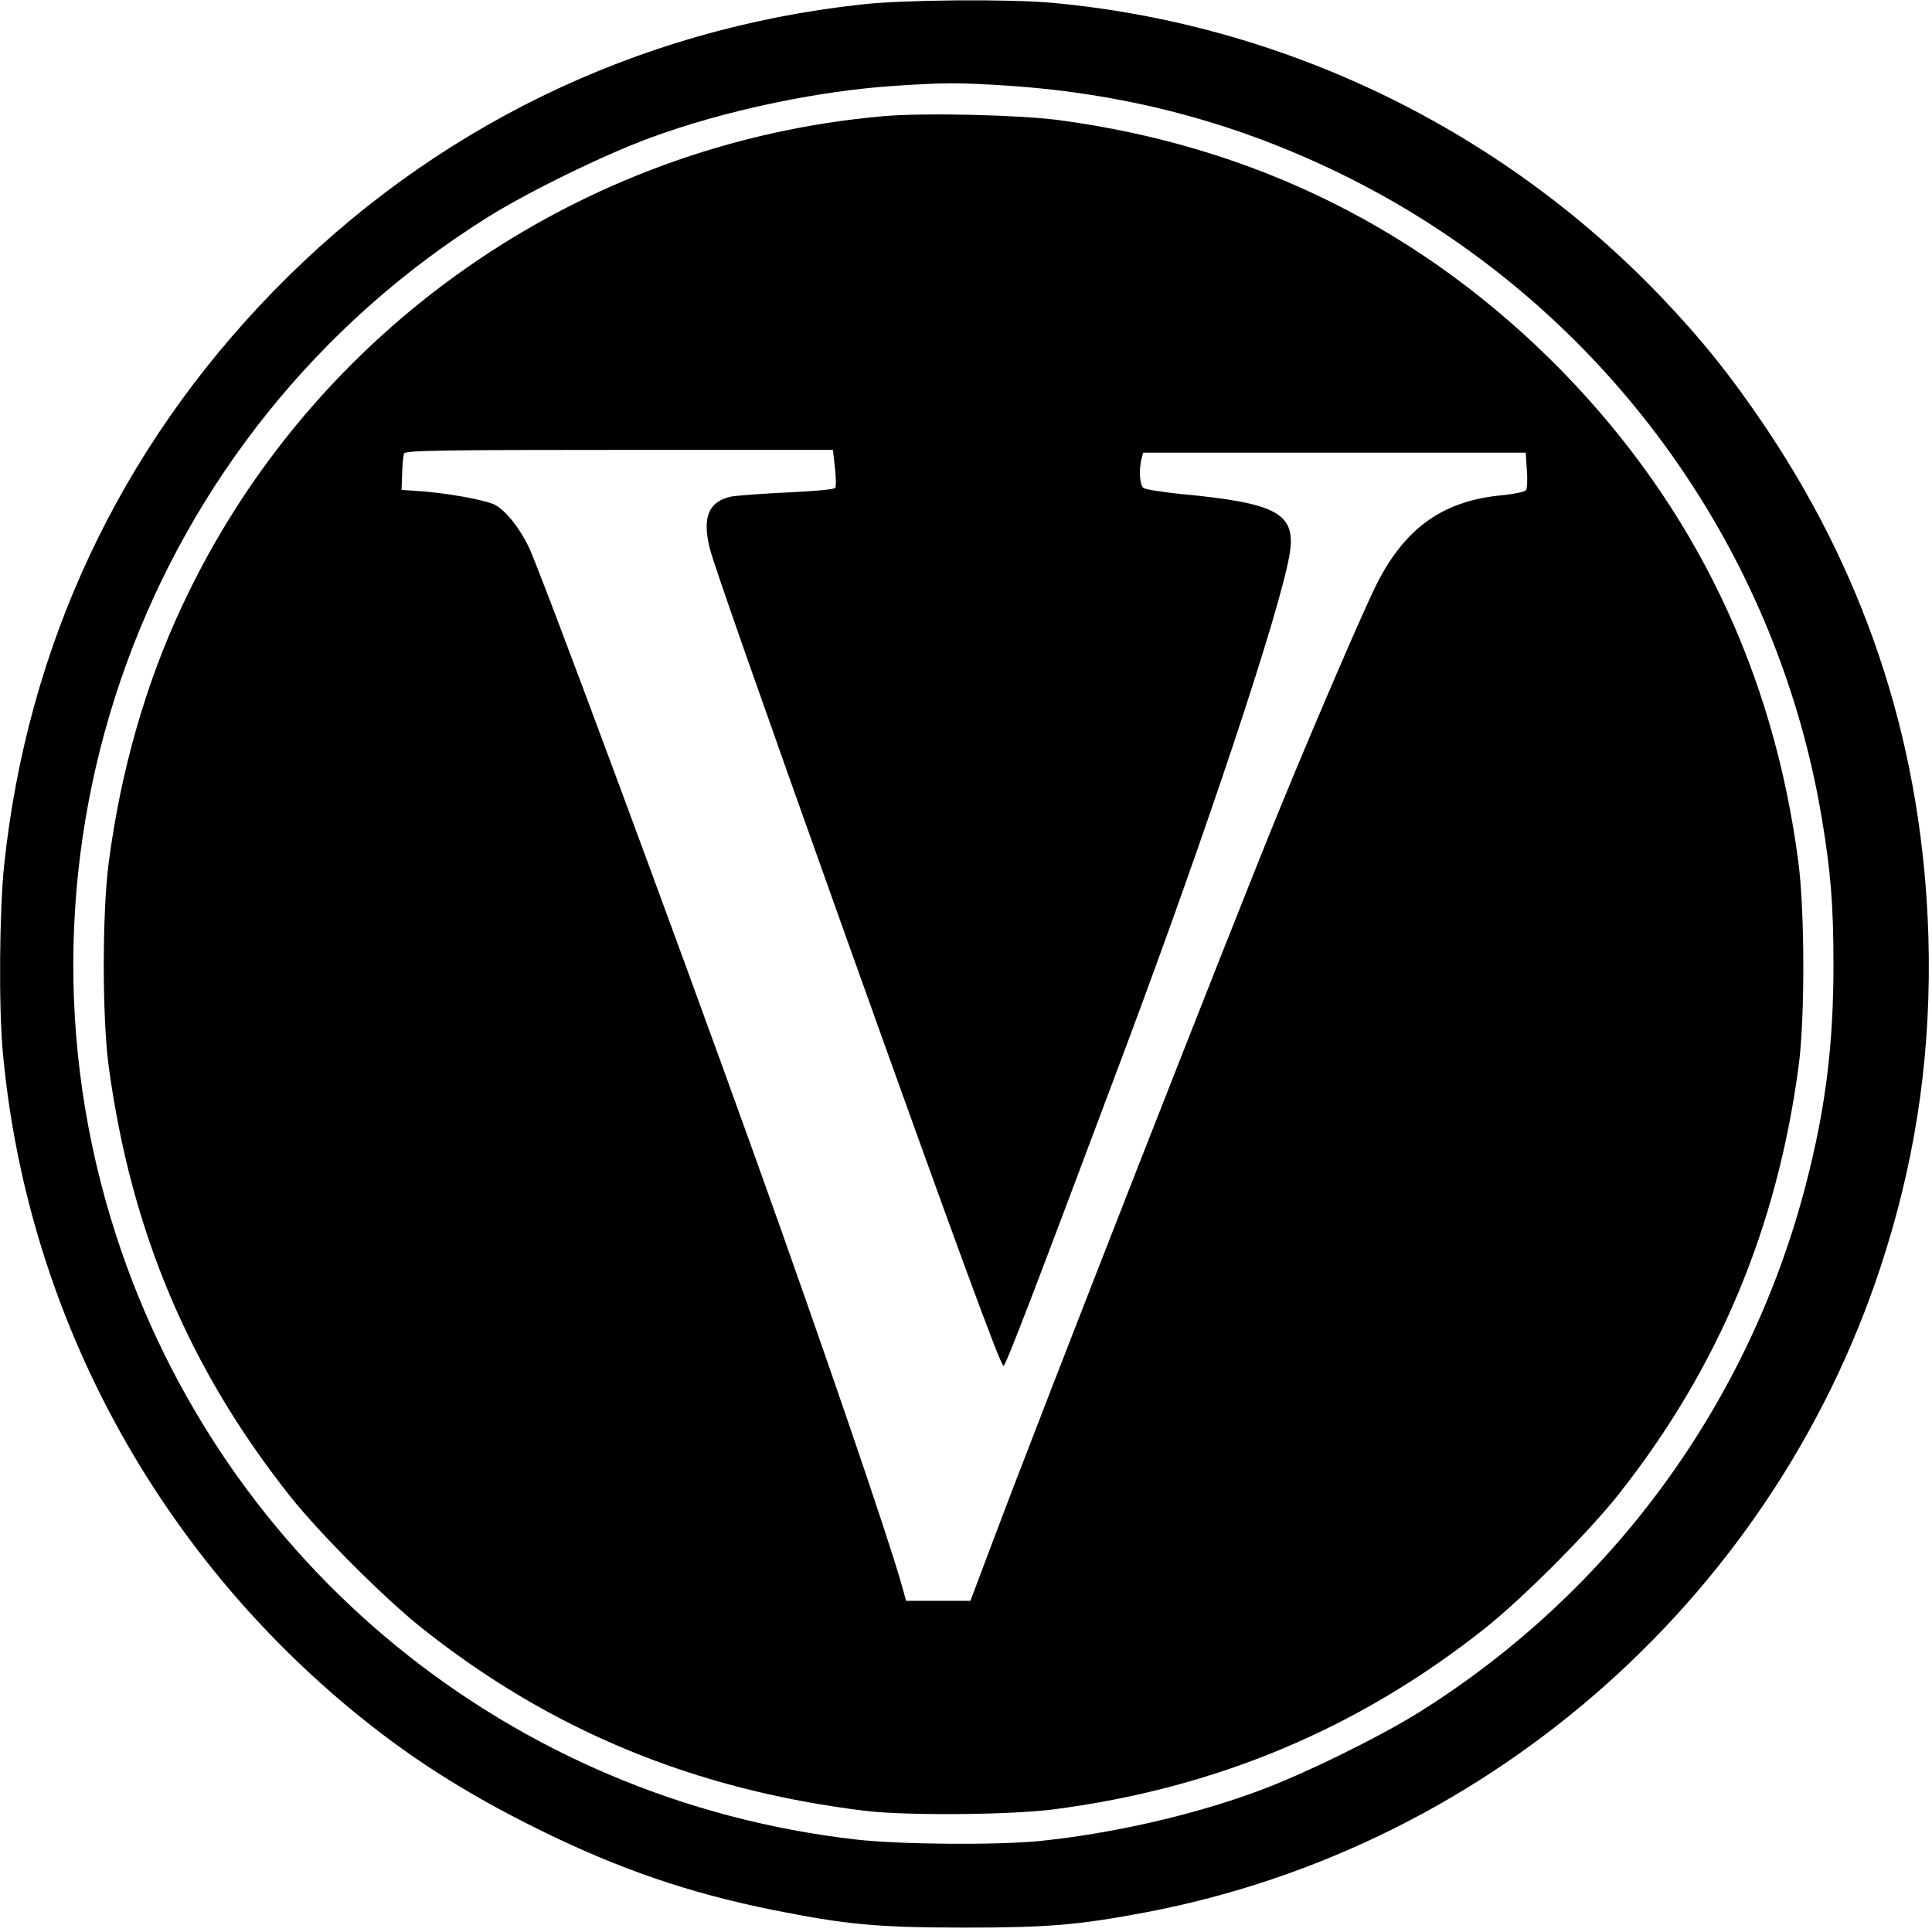 <?xml version="1.0" standalone="no"?>
<!DOCTYPE svg PUBLIC "-//W3C//DTD SVG 20010904//EN"
 "http://www.w3.org/TR/2001/REC-SVG-20010904/DTD/svg10.dtd">
<svg version="1.0" xmlns="http://www.w3.org/2000/svg"
 width="700pt" height="700pt" viewBox="0 0 700 700"
 preserveAspectRatio="xMidYMid meet">
<g transform="translate(0,700) scale(0.1,-0.1)"
fill="#000000" stroke="none">
<path d="M3123 6984 c-818 -89 -1559 -450 -2133 -1040 -557 -572 -891 -1284
-975 -2079 -17 -163 -20 -509 -5 -675 84 -924 534 -1777 1254 -2377 209 -174
419 -309 691 -443 288 -142 542 -229 845 -290 265 -53 378 -64 695 -64 302 0
411 9 655 55 1262 239 2303 1170 2683 2399 116 373 165 741 154 1135 -20 671
-213 1281 -582 1835 -127 190 -236 327 -390 488 -582 607 -1368 986 -2205
1062 -156 14 -537 11 -687 -6z m522 -294 c461 -30 880 -146 1285 -356 884
-460 1504 -1311 1670 -2294 33 -197 43 -318 43 -535 0 -292 -29 -521 -98 -789
-205 -798 -706 -1483 -1402 -1919 -146 -91 -418 -225 -584 -286 -237 -88 -528
-154 -789 -181 -157 -16 -508 -13 -668 5 -1251 143 -2293 993 -2681 2188 -451
1390 104 2913 1346 3690 147 92 419 225 587 287 264 98 609 171 888 189 183
12 228 12 403 1z"/>
<path d="M3200 6579 c-1102 -97 -2072 -774 -2539 -1772 -133 -282 -224 -602
-267 -932 -24 -182 -24 -563 0 -740 81 -596 291 -1094 657 -1556 106 -134 344
-372 479 -479 467 -371 989 -586 1605 -661 147 -18 522 -15 680 5 591 76 1107
293 1565 656 137 109 374 346 484 485 362 458 575 966 653 1554 23 174 22 559
-1 736 -90 693 -377 1288 -855 1779 -499 510 -1112 816 -1826 911 -145 19
-490 27 -635 14z m-175 -1273 c4 -36 5 -69 1 -74 -3 -5 -79 -12 -168 -16 -90
-4 -183 -11 -208 -15 -82 -17 -107 -75 -78 -189 13 -54 188 -552 488 -1392
403 -1127 566 -1571 576 -1569 9 3 118 288 439 1144 300 801 561 1587 597
1794 26 150 -41 188 -392 221 -69 7 -131 17 -137 22 -14 11 -17 67 -7 106 l6
22 693 0 693 0 4 -62 c3 -35 1 -68 -3 -74 -5 -6 -43 -14 -83 -18 -214 -19
-351 -115 -455 -316 -41 -80 -215 -481 -354 -820 -161 -392 -865 -2188 -1043
-2663 l-78 -207 -117 0 -116 0 -17 61 c-50 177 -290 878 -529 1544 -296 825
-784 2140 -823 2217 -35 69 -77 122 -117 147 -31 19 -187 47 -297 53 l-45 3 2
59 c1 33 4 65 7 73 4 11 145 13 780 13 l774 0 7 -64z"/>
</g>
</svg>
